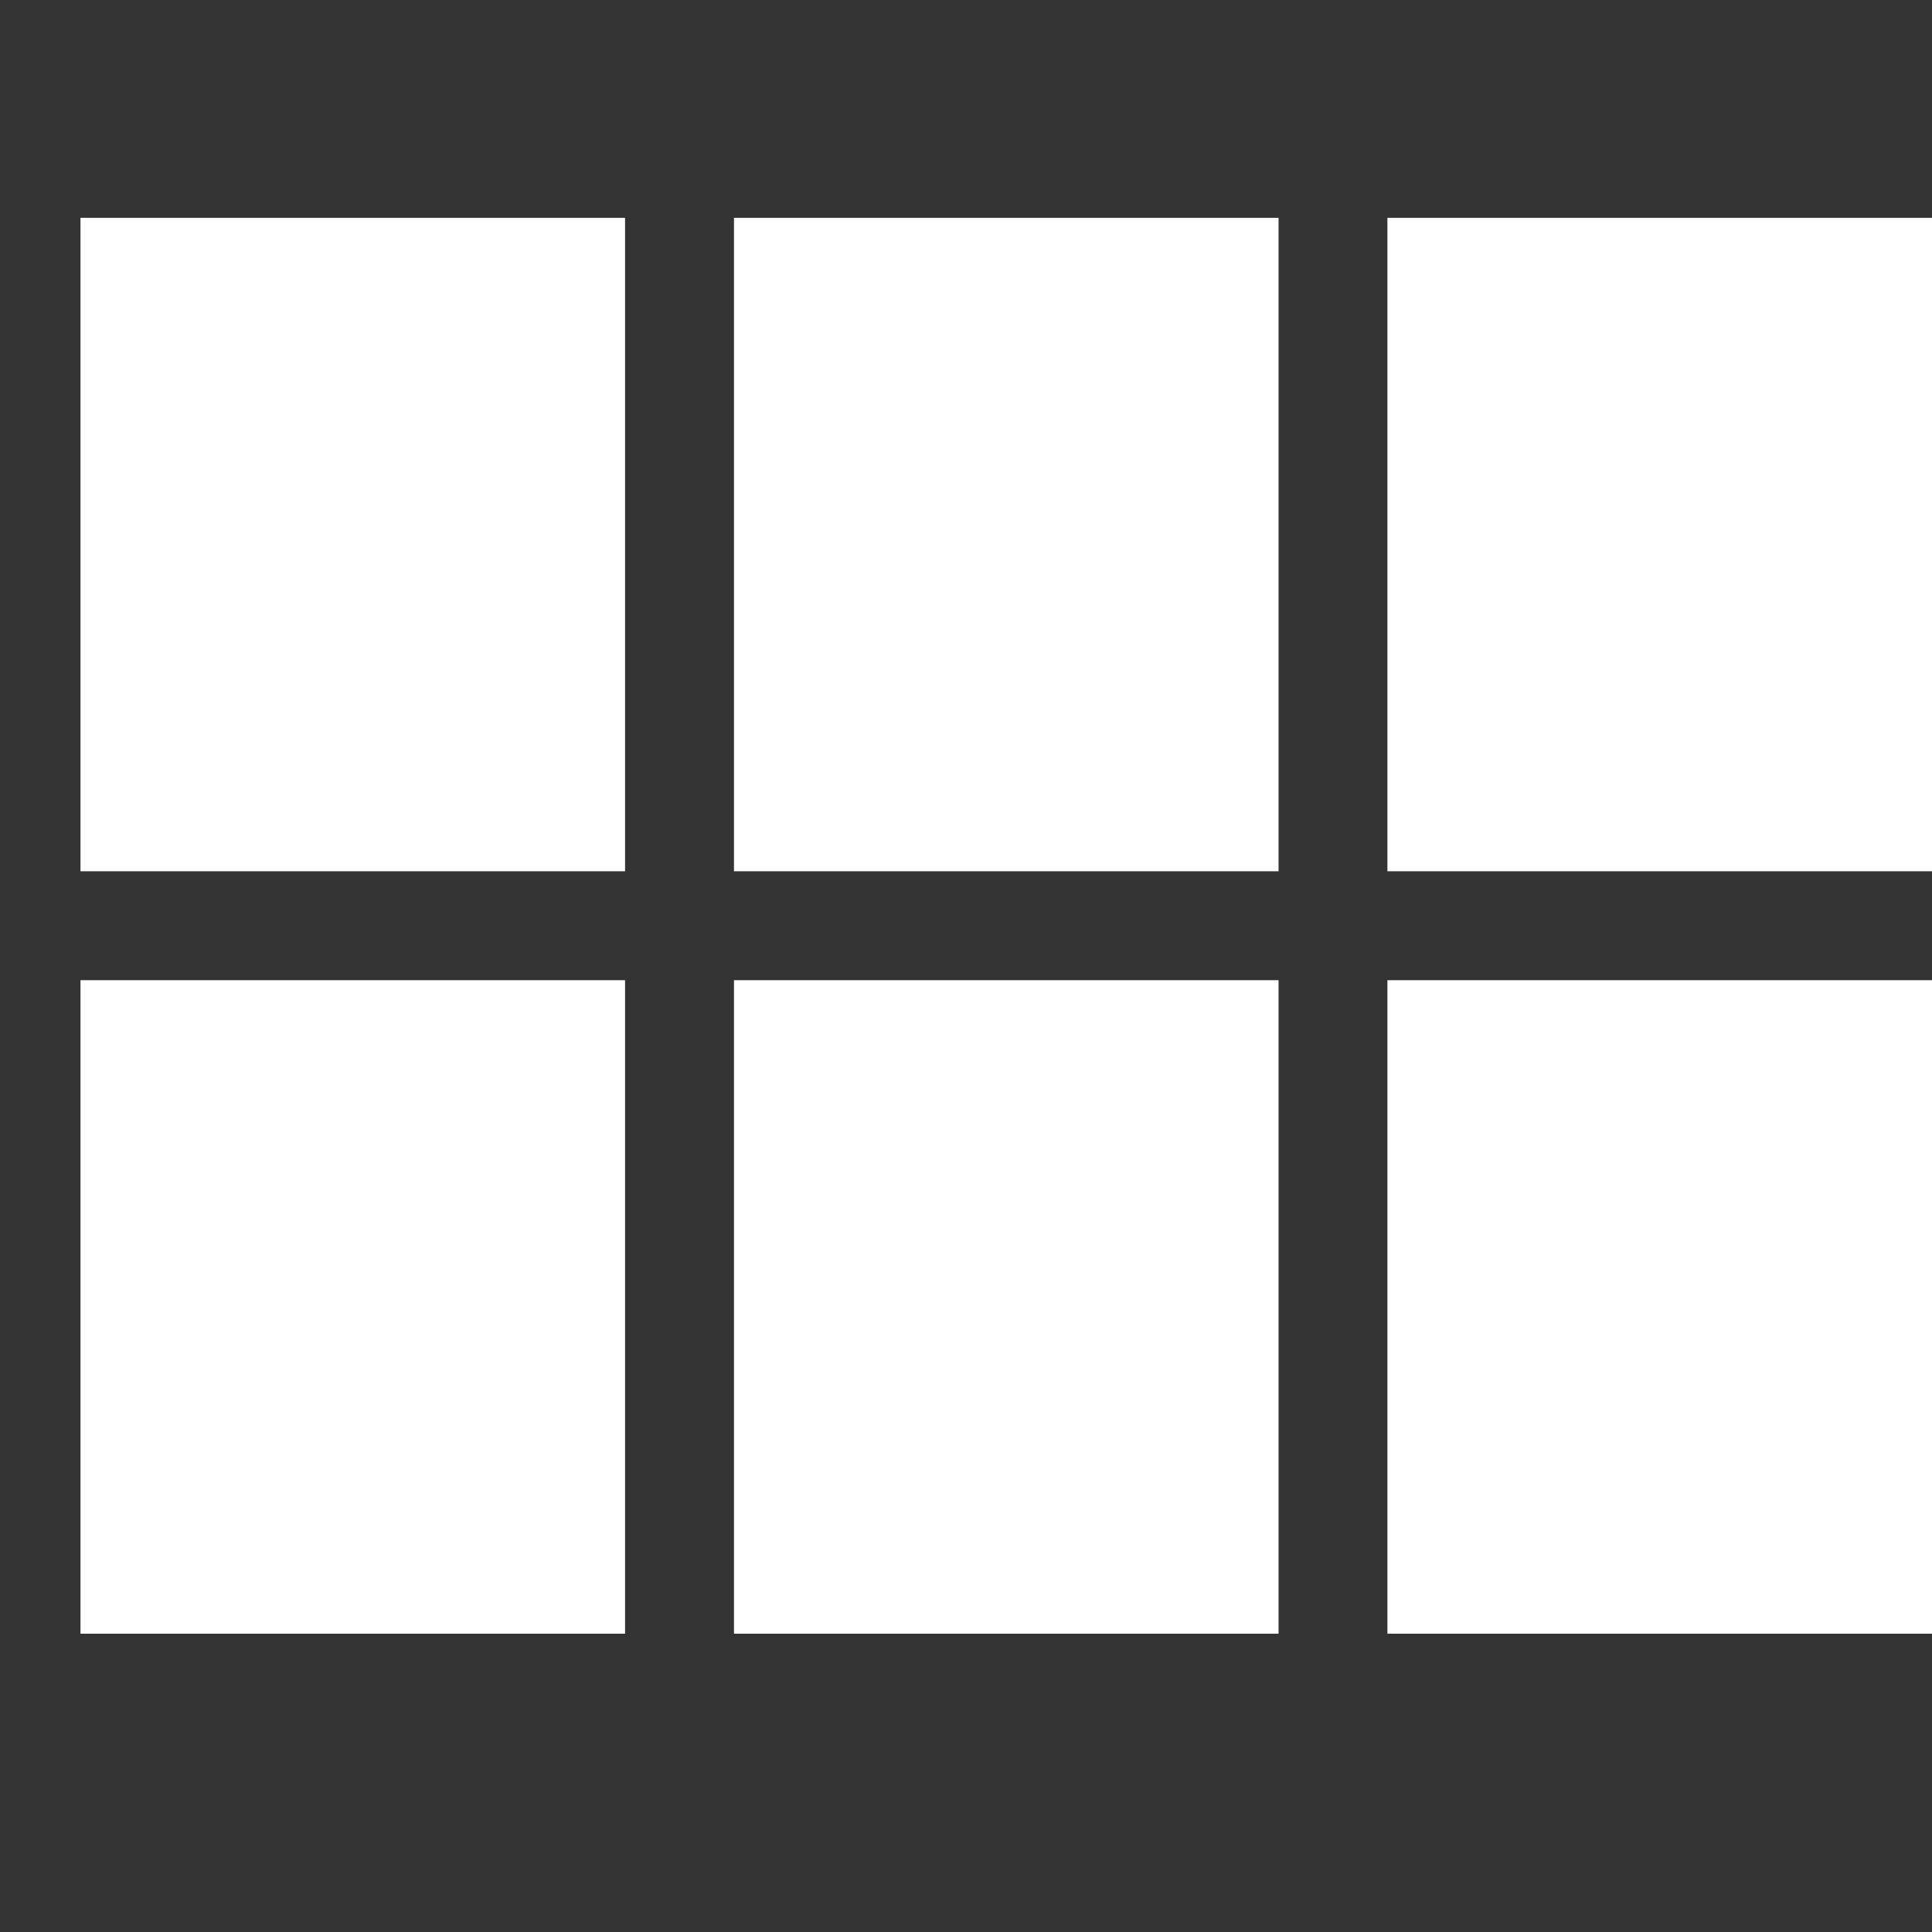 <svg width="32" height="32" viewBox="0 0 32 32" fill="none" xmlns="http://www.w3.org/2000/svg">
<rect x="0" y="0" width="32" height="32" fill="#333333" stroke="none"/>
<path fill-rule="evenodd" clip-rule="evenodd" d="M10.353 14.431H1.333V3.608H10.353V14.431ZM10.353 27.059H1.333V16.235H10.353V27.059ZM12.157 27.059H21.177V16.235H12.157V27.059ZM32 27.059H22.98V16.235H32V27.059ZM12.157 14.431H21.177V3.608H12.157V14.431ZM22.98 14.431V3.608H32V14.431H22.98Z" fill="white"/>
</svg>
